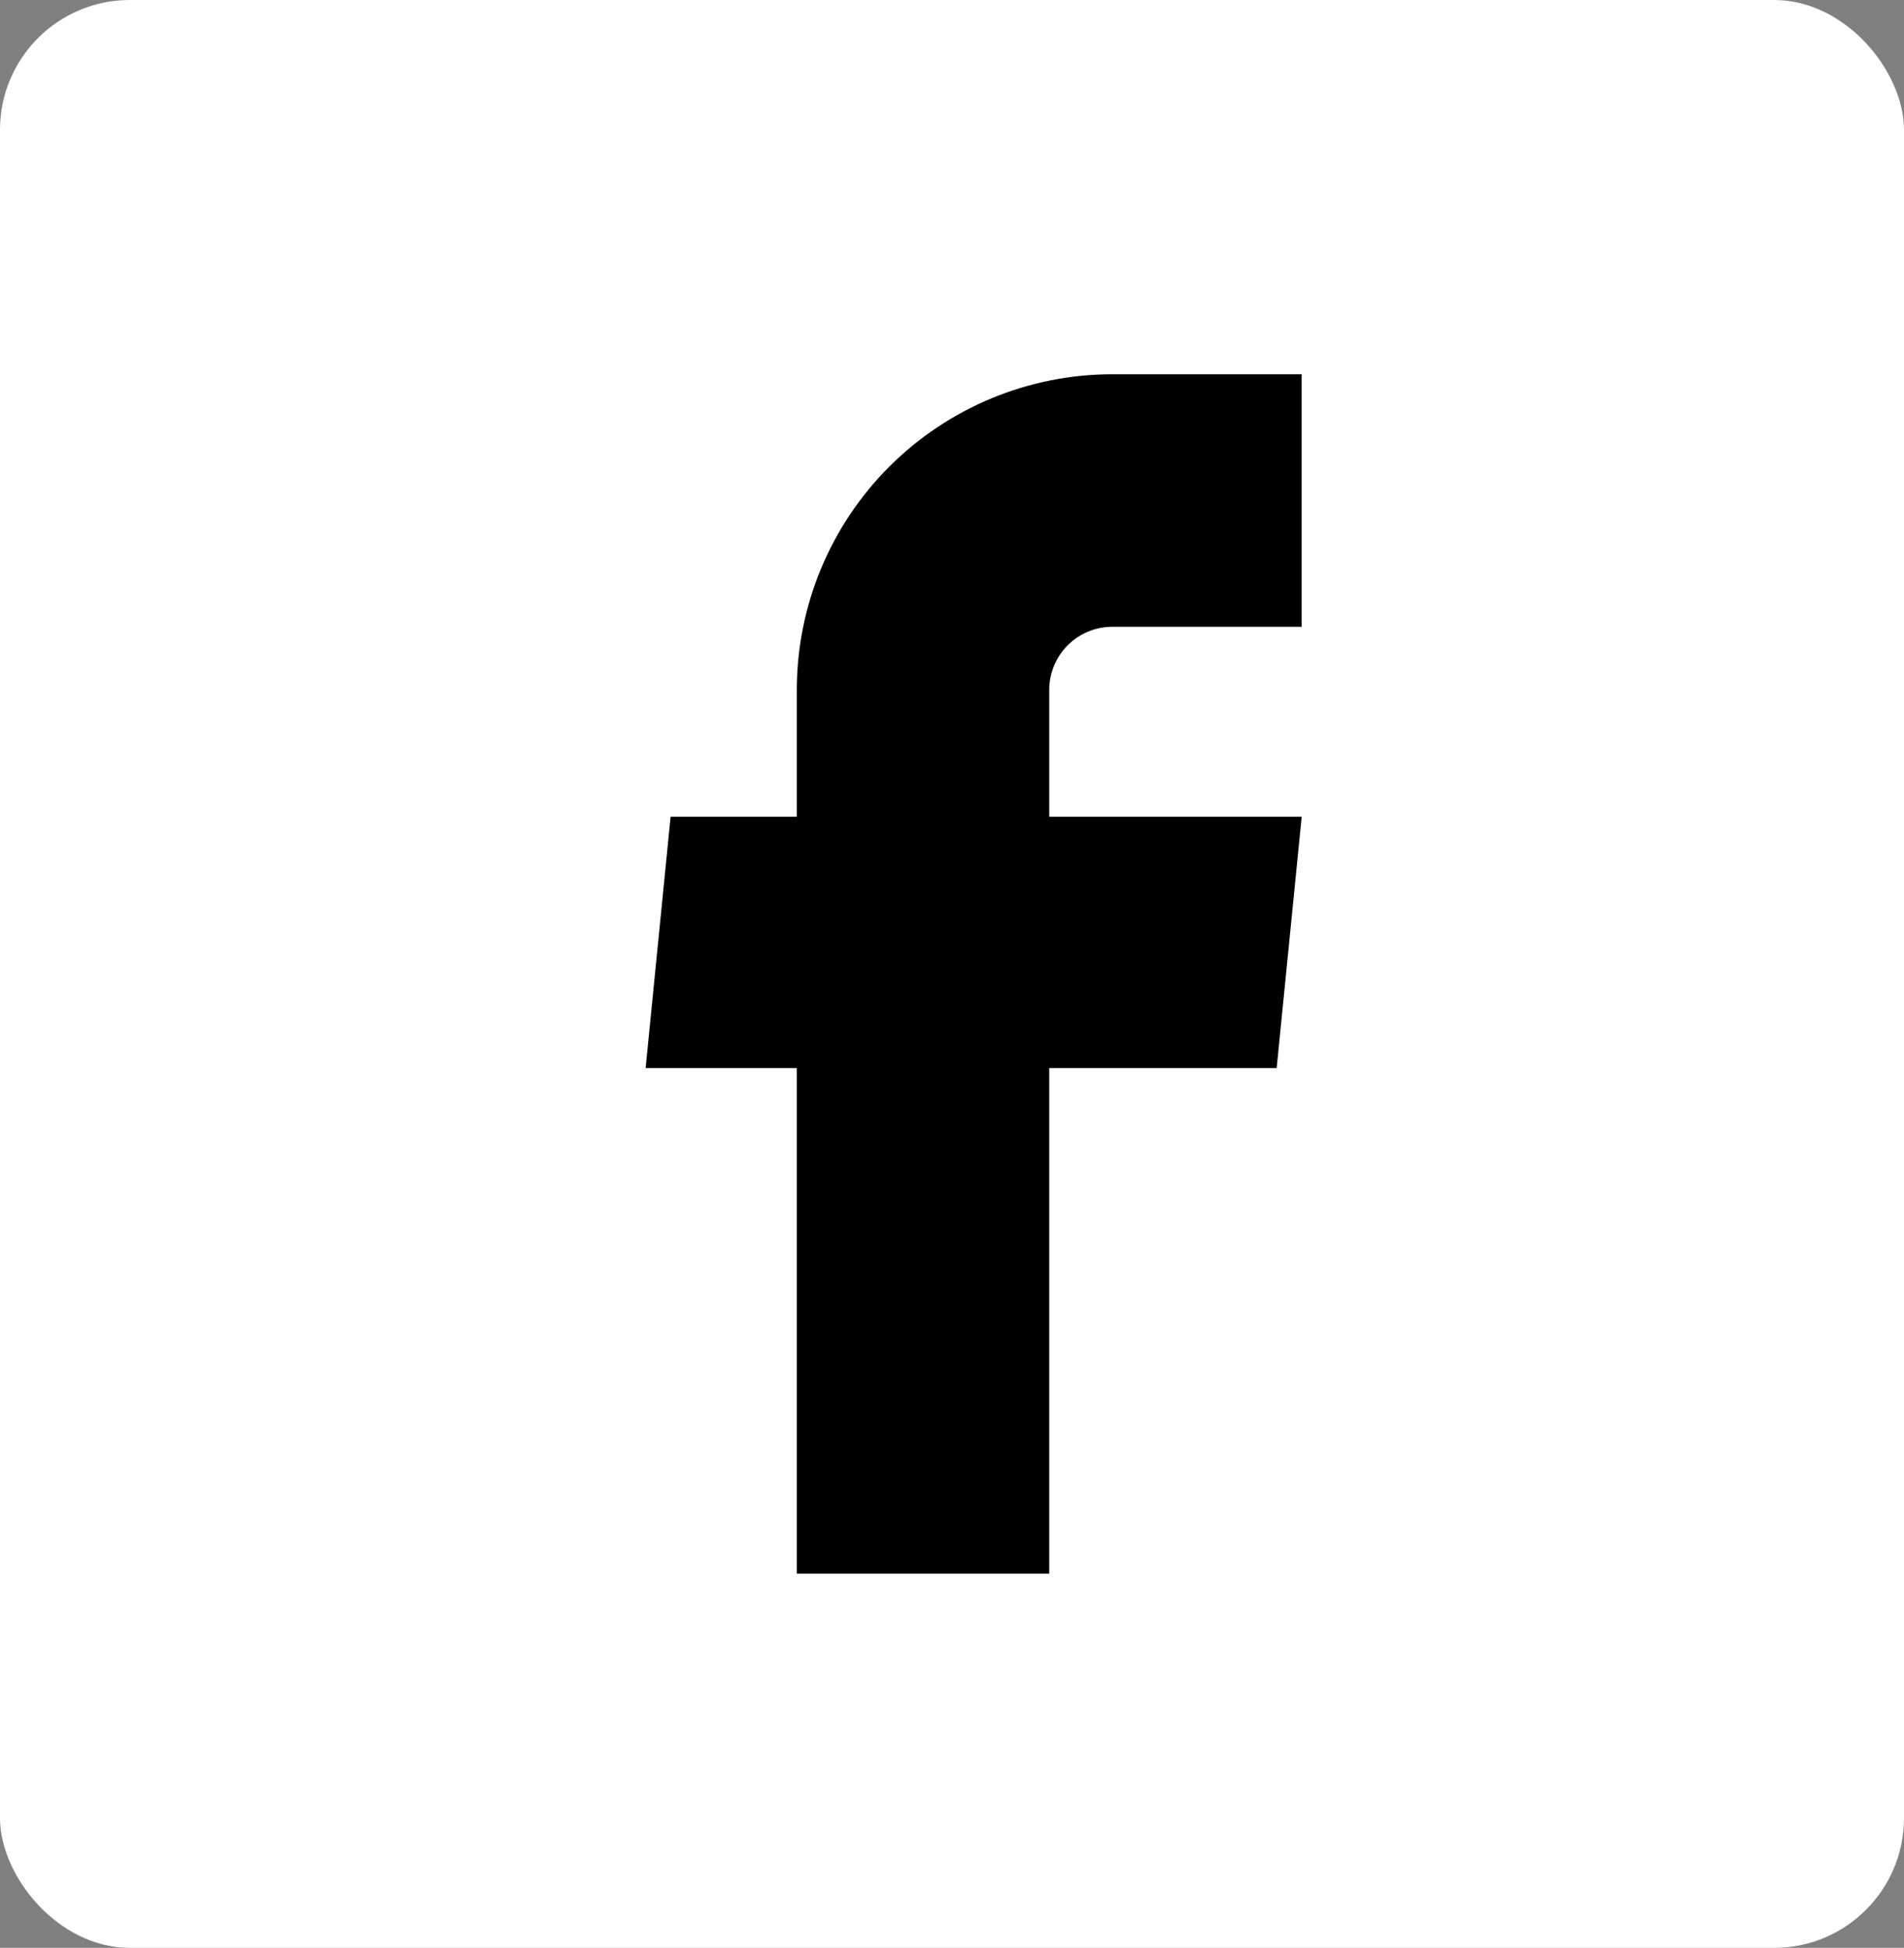 <?xml version="1.0" encoding="UTF-8"?> <svg xmlns="http://www.w3.org/2000/svg" width="44" height="45" viewBox="0 0 44 45" fill="none"><rect x="0" y="0" width="44" height="45" fill="#808080" stroke="none"/> <rect width="44" height="45" rx="3" fill="white"></rect> <path d="M18.414 36.355H24.247V24.674H29.503L30.081 18.869H24.247V15.938C24.247 15.551 24.401 15.18 24.674 14.907C24.948 14.633 25.319 14.48 25.706 14.48H30.081V8.646H25.706C23.772 8.646 21.917 9.415 20.549 10.782C19.182 12.15 18.414 14.004 18.414 15.938V18.869H15.497L14.92 24.674H18.414V36.355Z" fill="black"></path> </svg> 